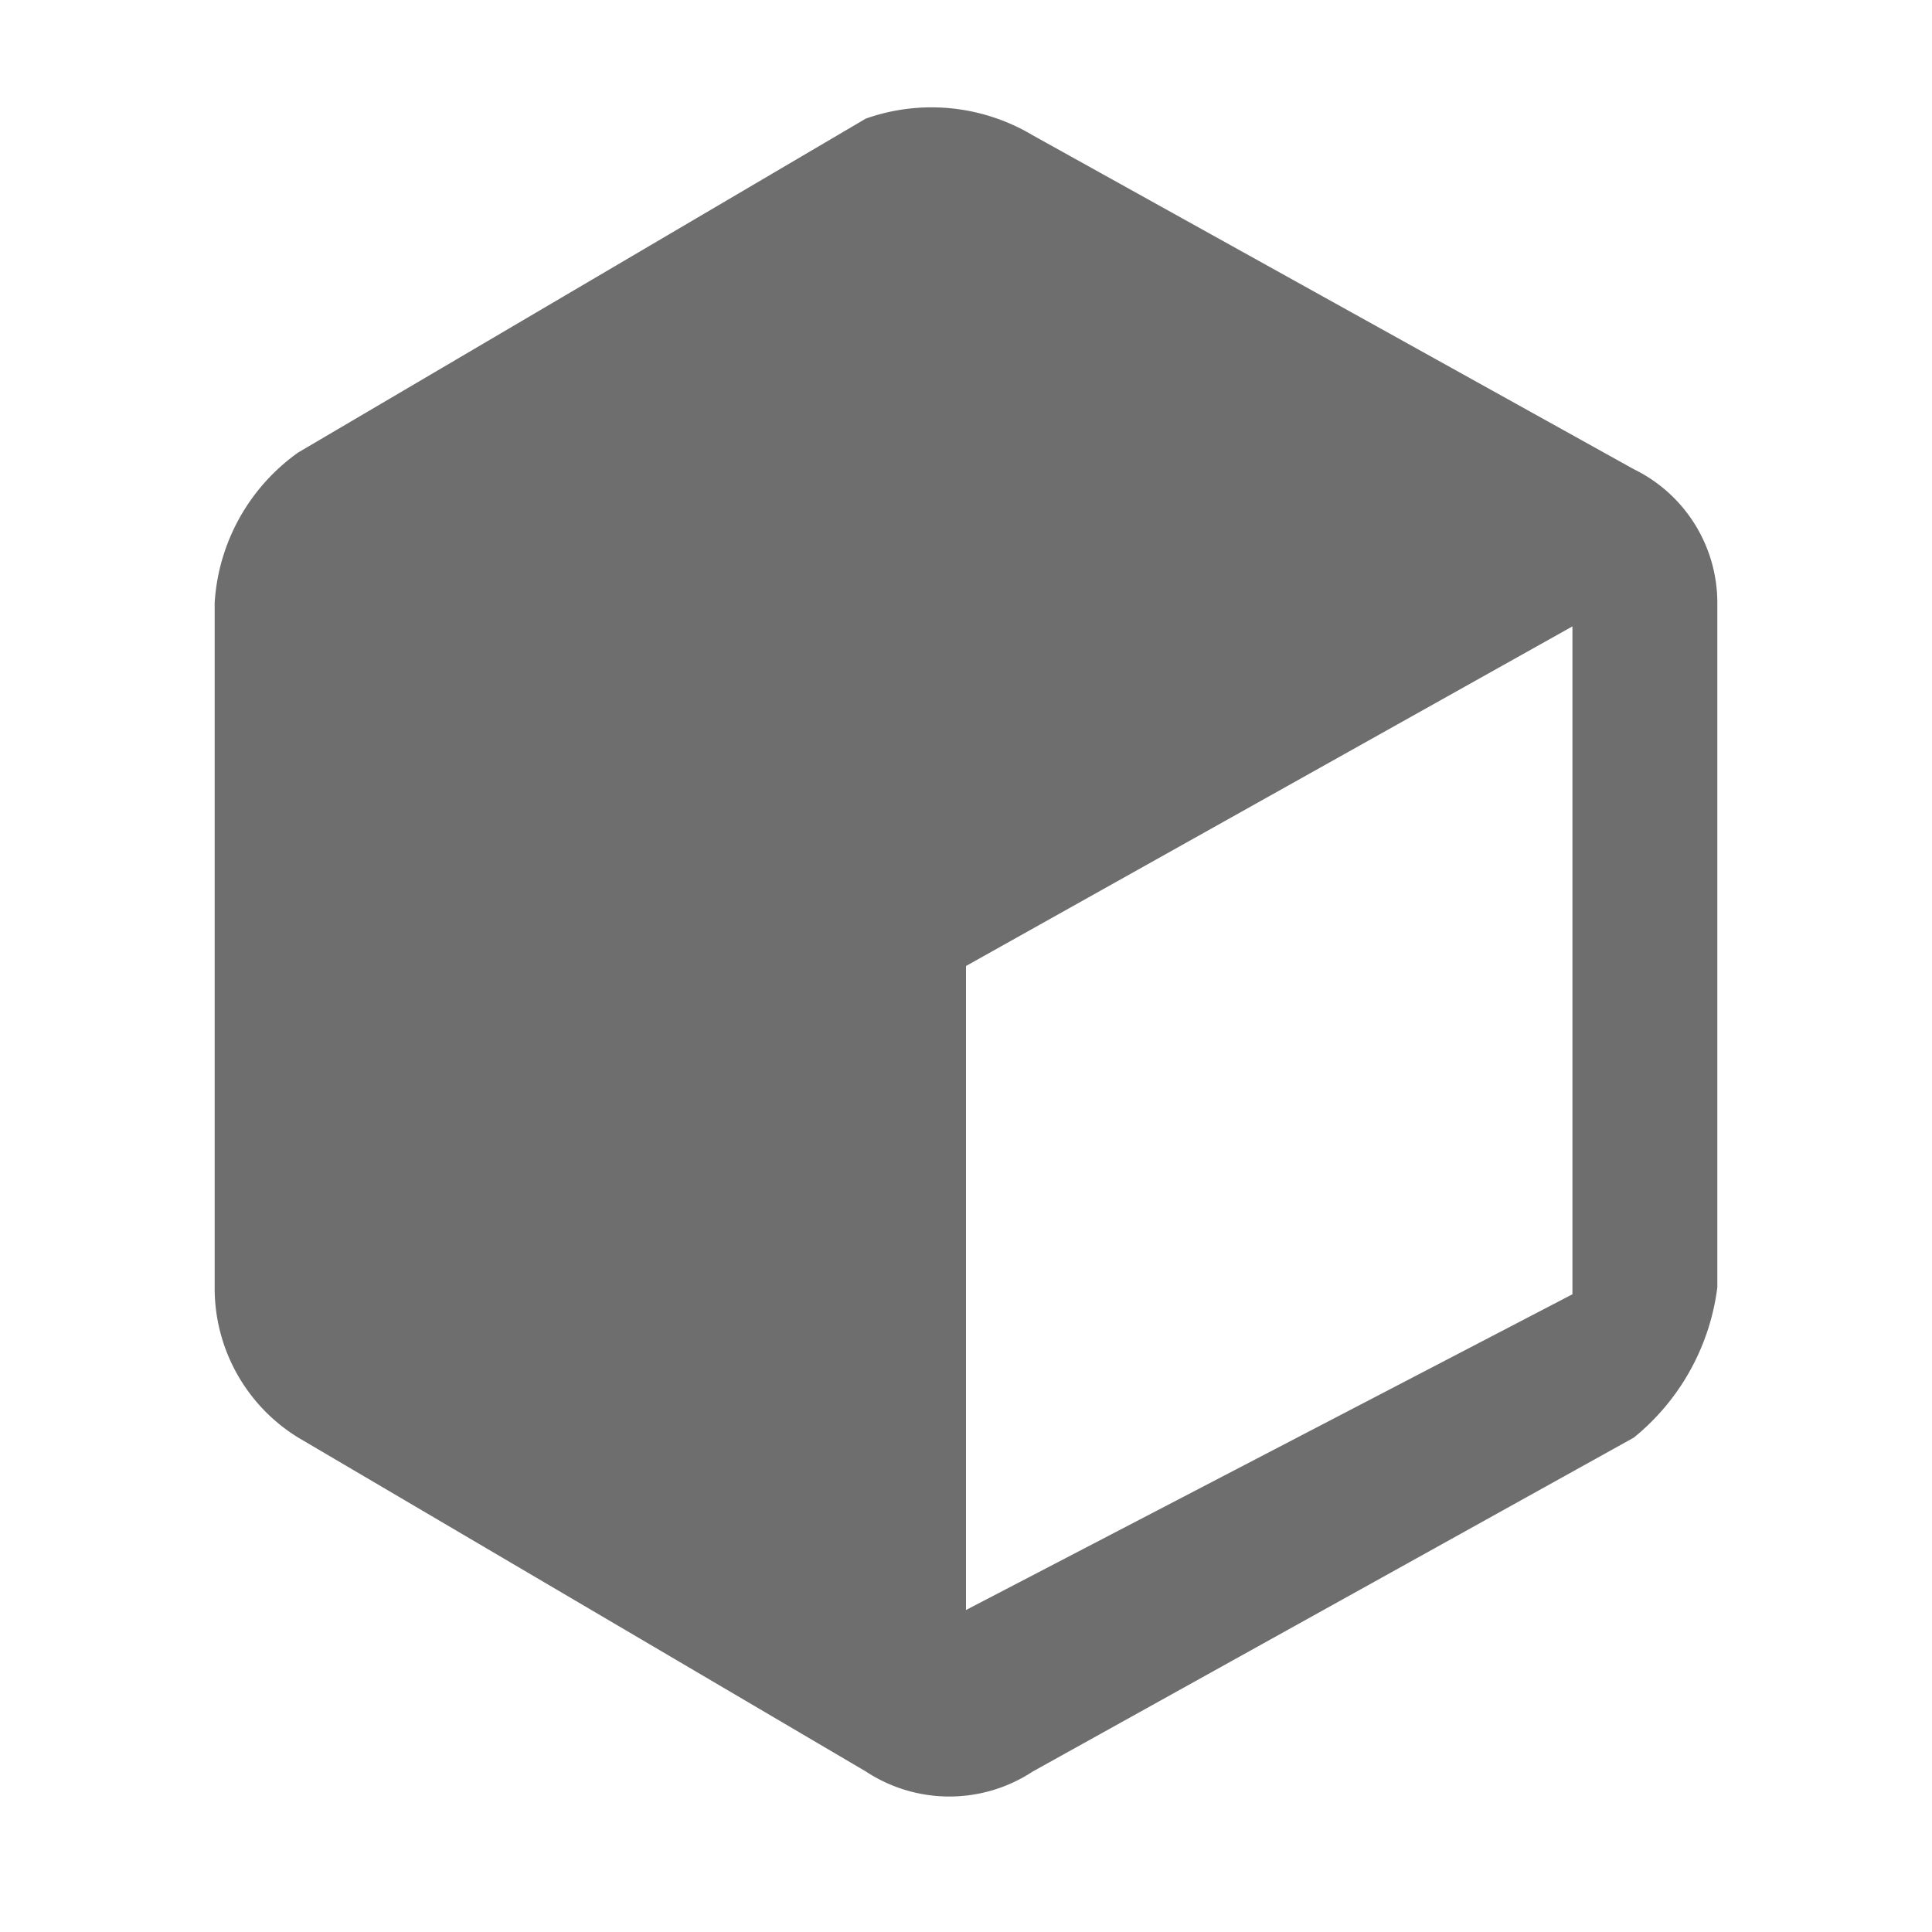 <svg xmlns="http://www.w3.org/2000/svg" width="36" height="36" viewBox="0 0 36 36">
  <defs>
    <style>
      .fill {
        fill: #6e6e6e;
      }
    </style>
  </defs>
  <g id="Icons">
    <path class="fill" d="M30.444,8.743l-11.2-6.222a3.679,3.679,0,0,0-3.111-.311L5.556,8.432A3.714,3.714,0,0,0,4,11.232V23.987a3.267,3.267,0,0,0,1.556,2.8l10.578,6.222a2.827,2.827,0,0,0,3.111,0l11.2-6.222A4.3,4.3,0,0,0,32,23.987V11.232A2.772,2.772,0,0,0,30.444,8.743ZM29.3,24.117,18,30V18l11.3-6.328Z"/>
  </g>
</svg>
